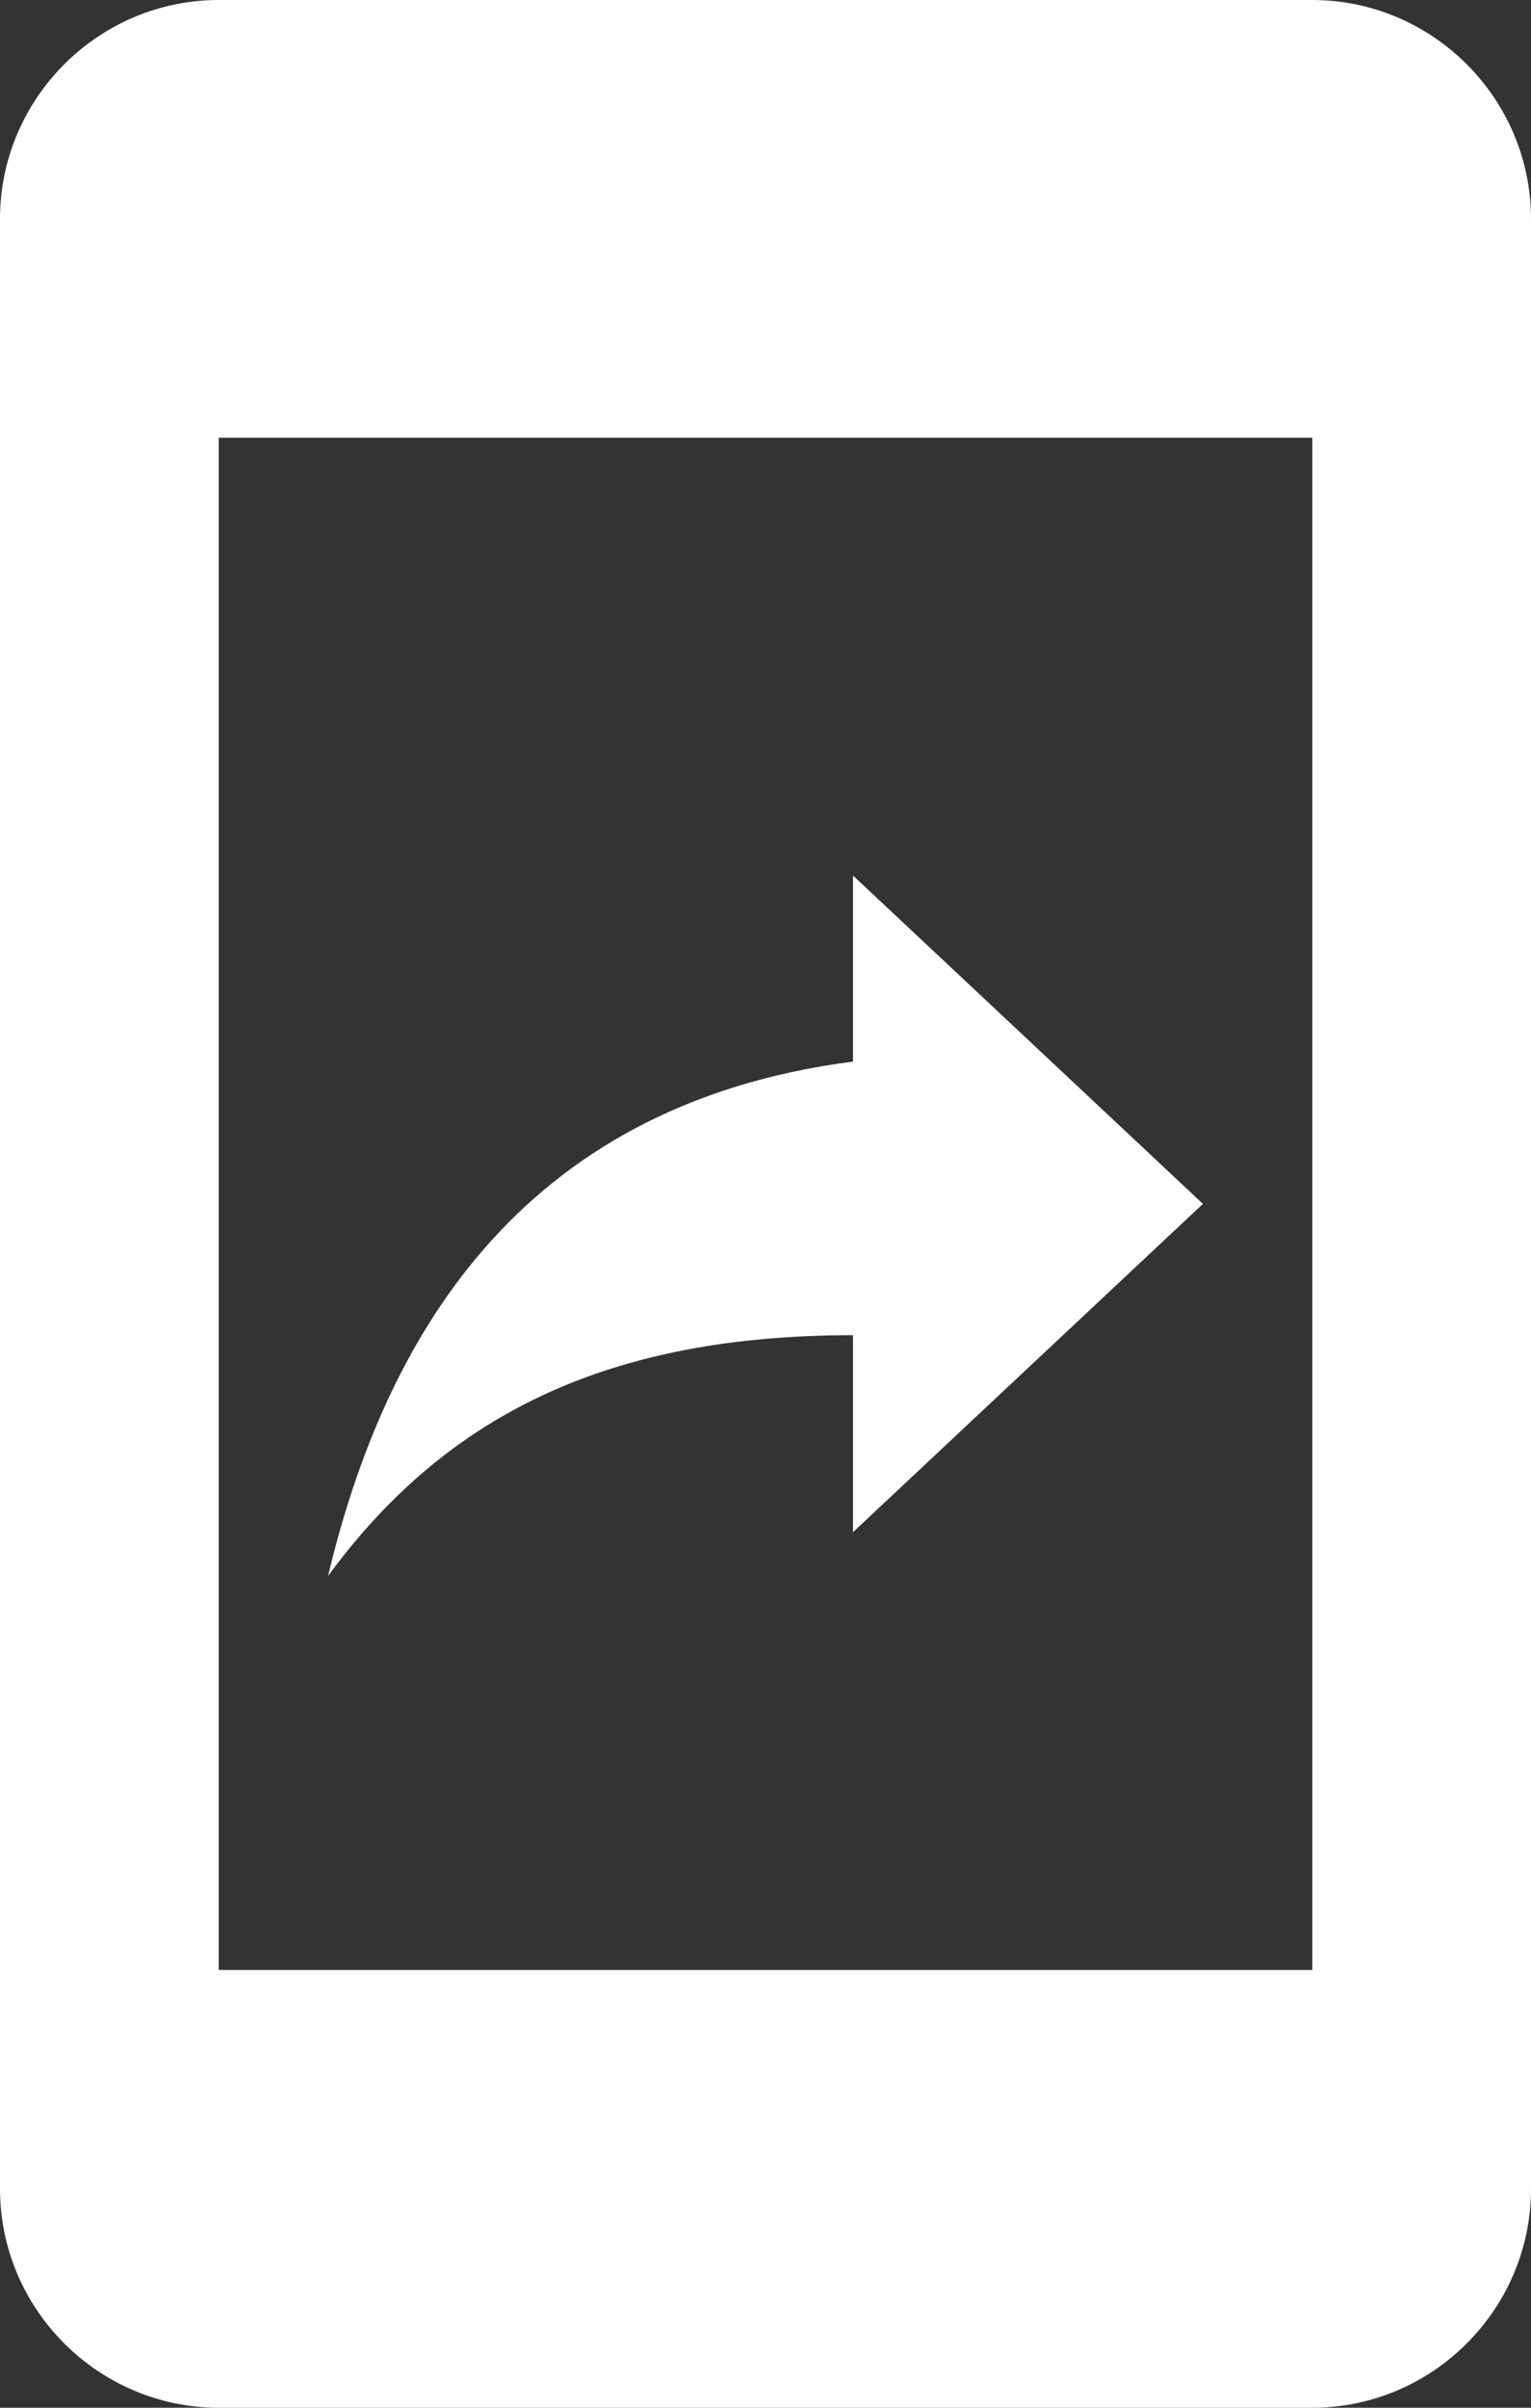 <?xml version="1.0" encoding="utf-8"?>
<!-- Generator: Adobe Illustrator 23.0.3, SVG Export Plug-In . SVG Version: 6.00 Build 0)  -->
<svg version="1.1" id="Layer_1" xmlns="http://www.w3.org/2000/svg" xmlns:xlink="http://www.w3.org/1999/xlink" x="0px" y="0px"
	 viewBox="0 0 14 22" style="enable-background:new 0 0 14 22;" xml:space="preserve">
<rect x="0" y="0" width="14" height="22" fill="#333333" stroke="none"/>
<style type="text/css">
	.st0{fill:#FFFFFF;}
</style>
<path class="st0" d="M12,0L2,0C0.9,0,0,0.9,0,2v18c0,1.1,0.9,2,2,2h10c1.1,0,2-0.9,2-2V2C14,0.9,13.1,0,12,0z M12,18H2V4h10V18z
	 M7.8,12.2V14l3.2-3L7.8,8v1.7c-3.1,0.4-4.3,2.6-4.8,4.7C4.1,12.9,5.6,12.2,7.8,12.2z"/>
</svg>

